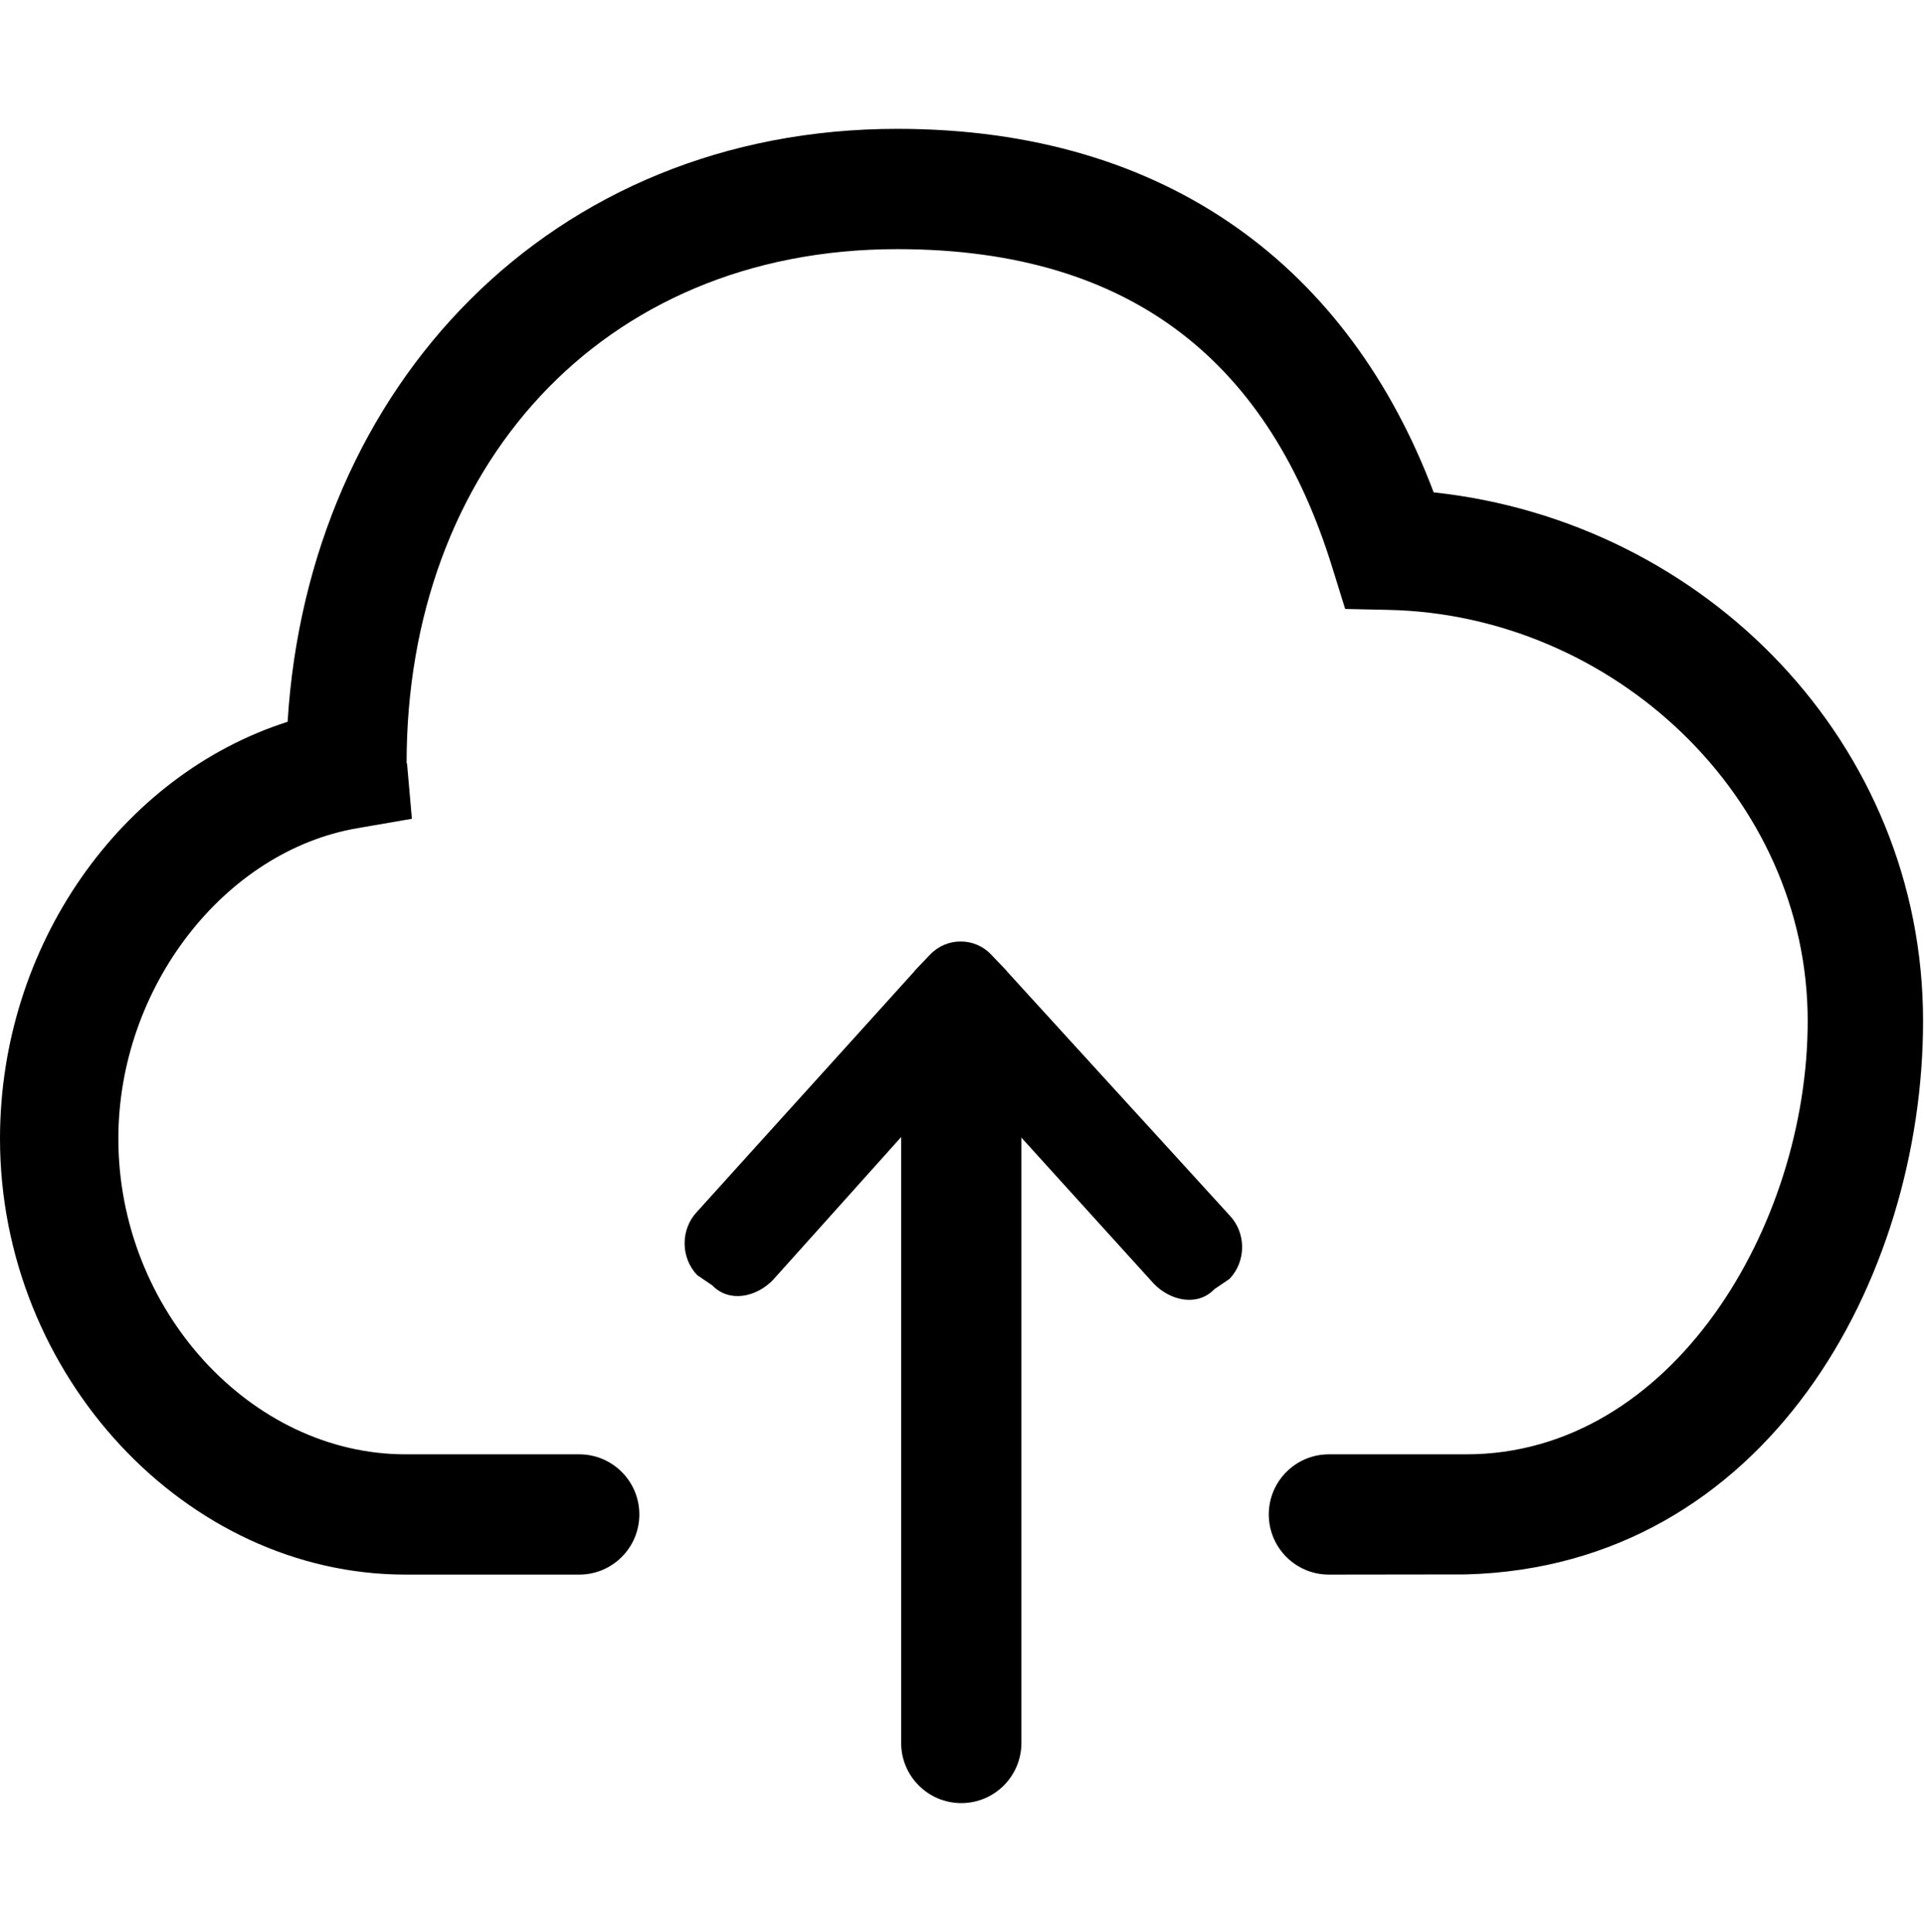 <svg version="1.1" xmlns="http://www.w3.org/2000/svg" xmlns:xlink="http://www.w3.org/1999/xlink" id="cloud-upload" viewBox="0 0 512 514.032"><path d="M381.512 131c-22.312-59.216-70.28-96.72-142.736-96.72-92.192 0-156.696 68.456-162.24 157.768C32.088 206.264 0 251.608 0 302.968c0 62.872 49.424 115.984 107.912 115.984h46.224c8.832 0 16-7.168 16-16 0-8.84-7.168-16-16-16h-46.224c-41.152 0-76.416-38.456-76.416-83.984 0-40.232 28.208-76.528 63.592-82.608l14.52-2.504-1.288-14.664-.12-.184c0-77.936 51.288-136.72 130.576-136.72 63.552 0 99.256 31.312 115.768 84.72l3.424 11.016 11.528.248c59.44 1.248 111.552 49.472 111.552 109.384 0 54.528-36.136 115.296-90.848 115.296h-36.56c-8.832 0-16 7.168-16 16 0 8.84 7.168 16 16 16l36.44-.048c80-2.112 121.672-78.536 121.672-147.248 0-73.856-57.88-132.872-130.24-140.656zm-113.52 127.488c-.088-.096-.12-.176-.176-.256L263.768 254c-2.216-2.344-5.168-3.504-8.12-3.488-2.952-.024-5.888 1.144-8.144 3.488l-4.048 4.232c-.08.08-.096.176-.168.256l-57.752 63.872c-4.472 4.672-4.472 12.232 0 16.92l4.032 2.736c4.472 4.672 11.72 3.16 16.184-1.512l34.056-37.968v161.216c0 8.832 7.168 16 16 16s16-7.168 16-16V302.688l35.184 38.816c4.472 4.672 11.704 6.184 16.168 1.512l4.032-2.736c4.472-4.688 4.472-12.248 0-16.92l-59.2-64.872z"/></svg>